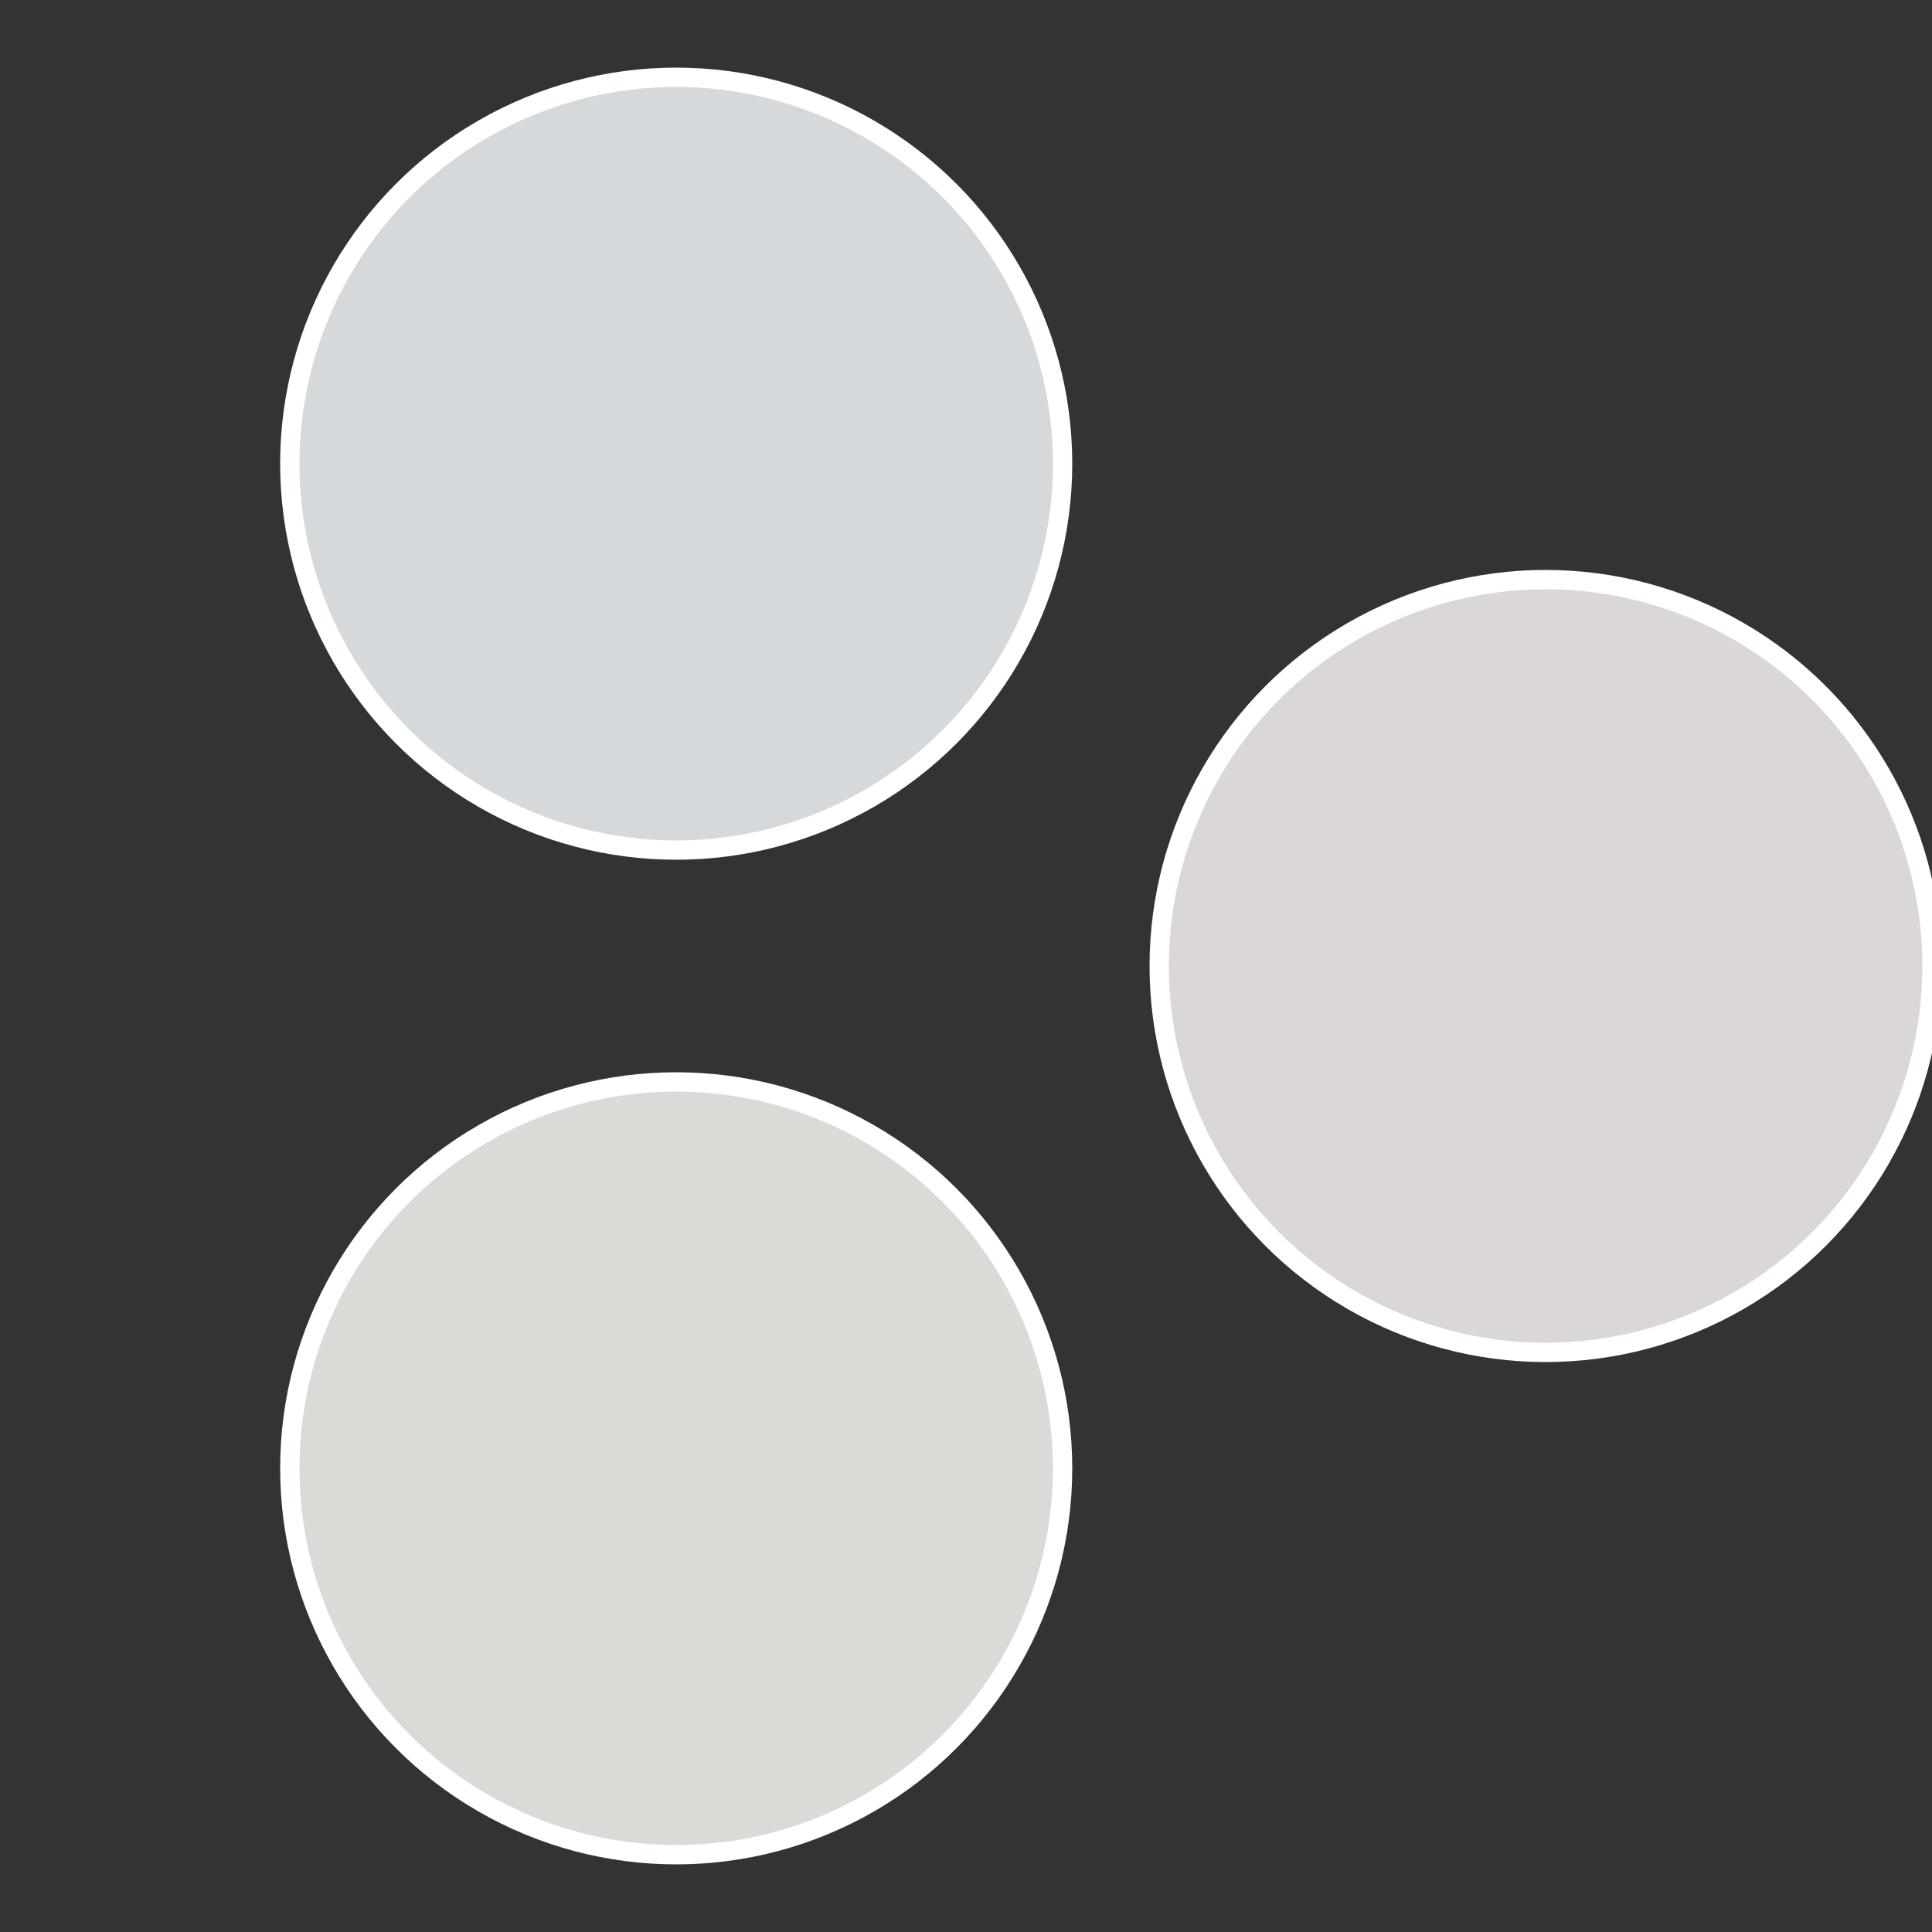 <?xml version="1.0" standalone="no"?>
<svg width="500" height="500" viewBox="-1 -1 2 2" xmlns="http://www.w3.org/2000/svg">
 
                <rect x="-1" y="-1" width="2" height="2" fill="#333333" stroke="none"/>
 
                <circle cx="0.6" cy="0" r="0.4" fill="#dbd6d9" stroke="#fff" stroke-width="1%" />
             
                <circle cx="-0.3" cy="0.52" r="0.4" fill="#d9dbd6" stroke="#fff" stroke-width="1%" />
             
                <circle cx="-0.3" cy="-0.52" r="0.4" fill="#d6d9db" stroke="#fff" stroke-width="1%" />
            </svg>
